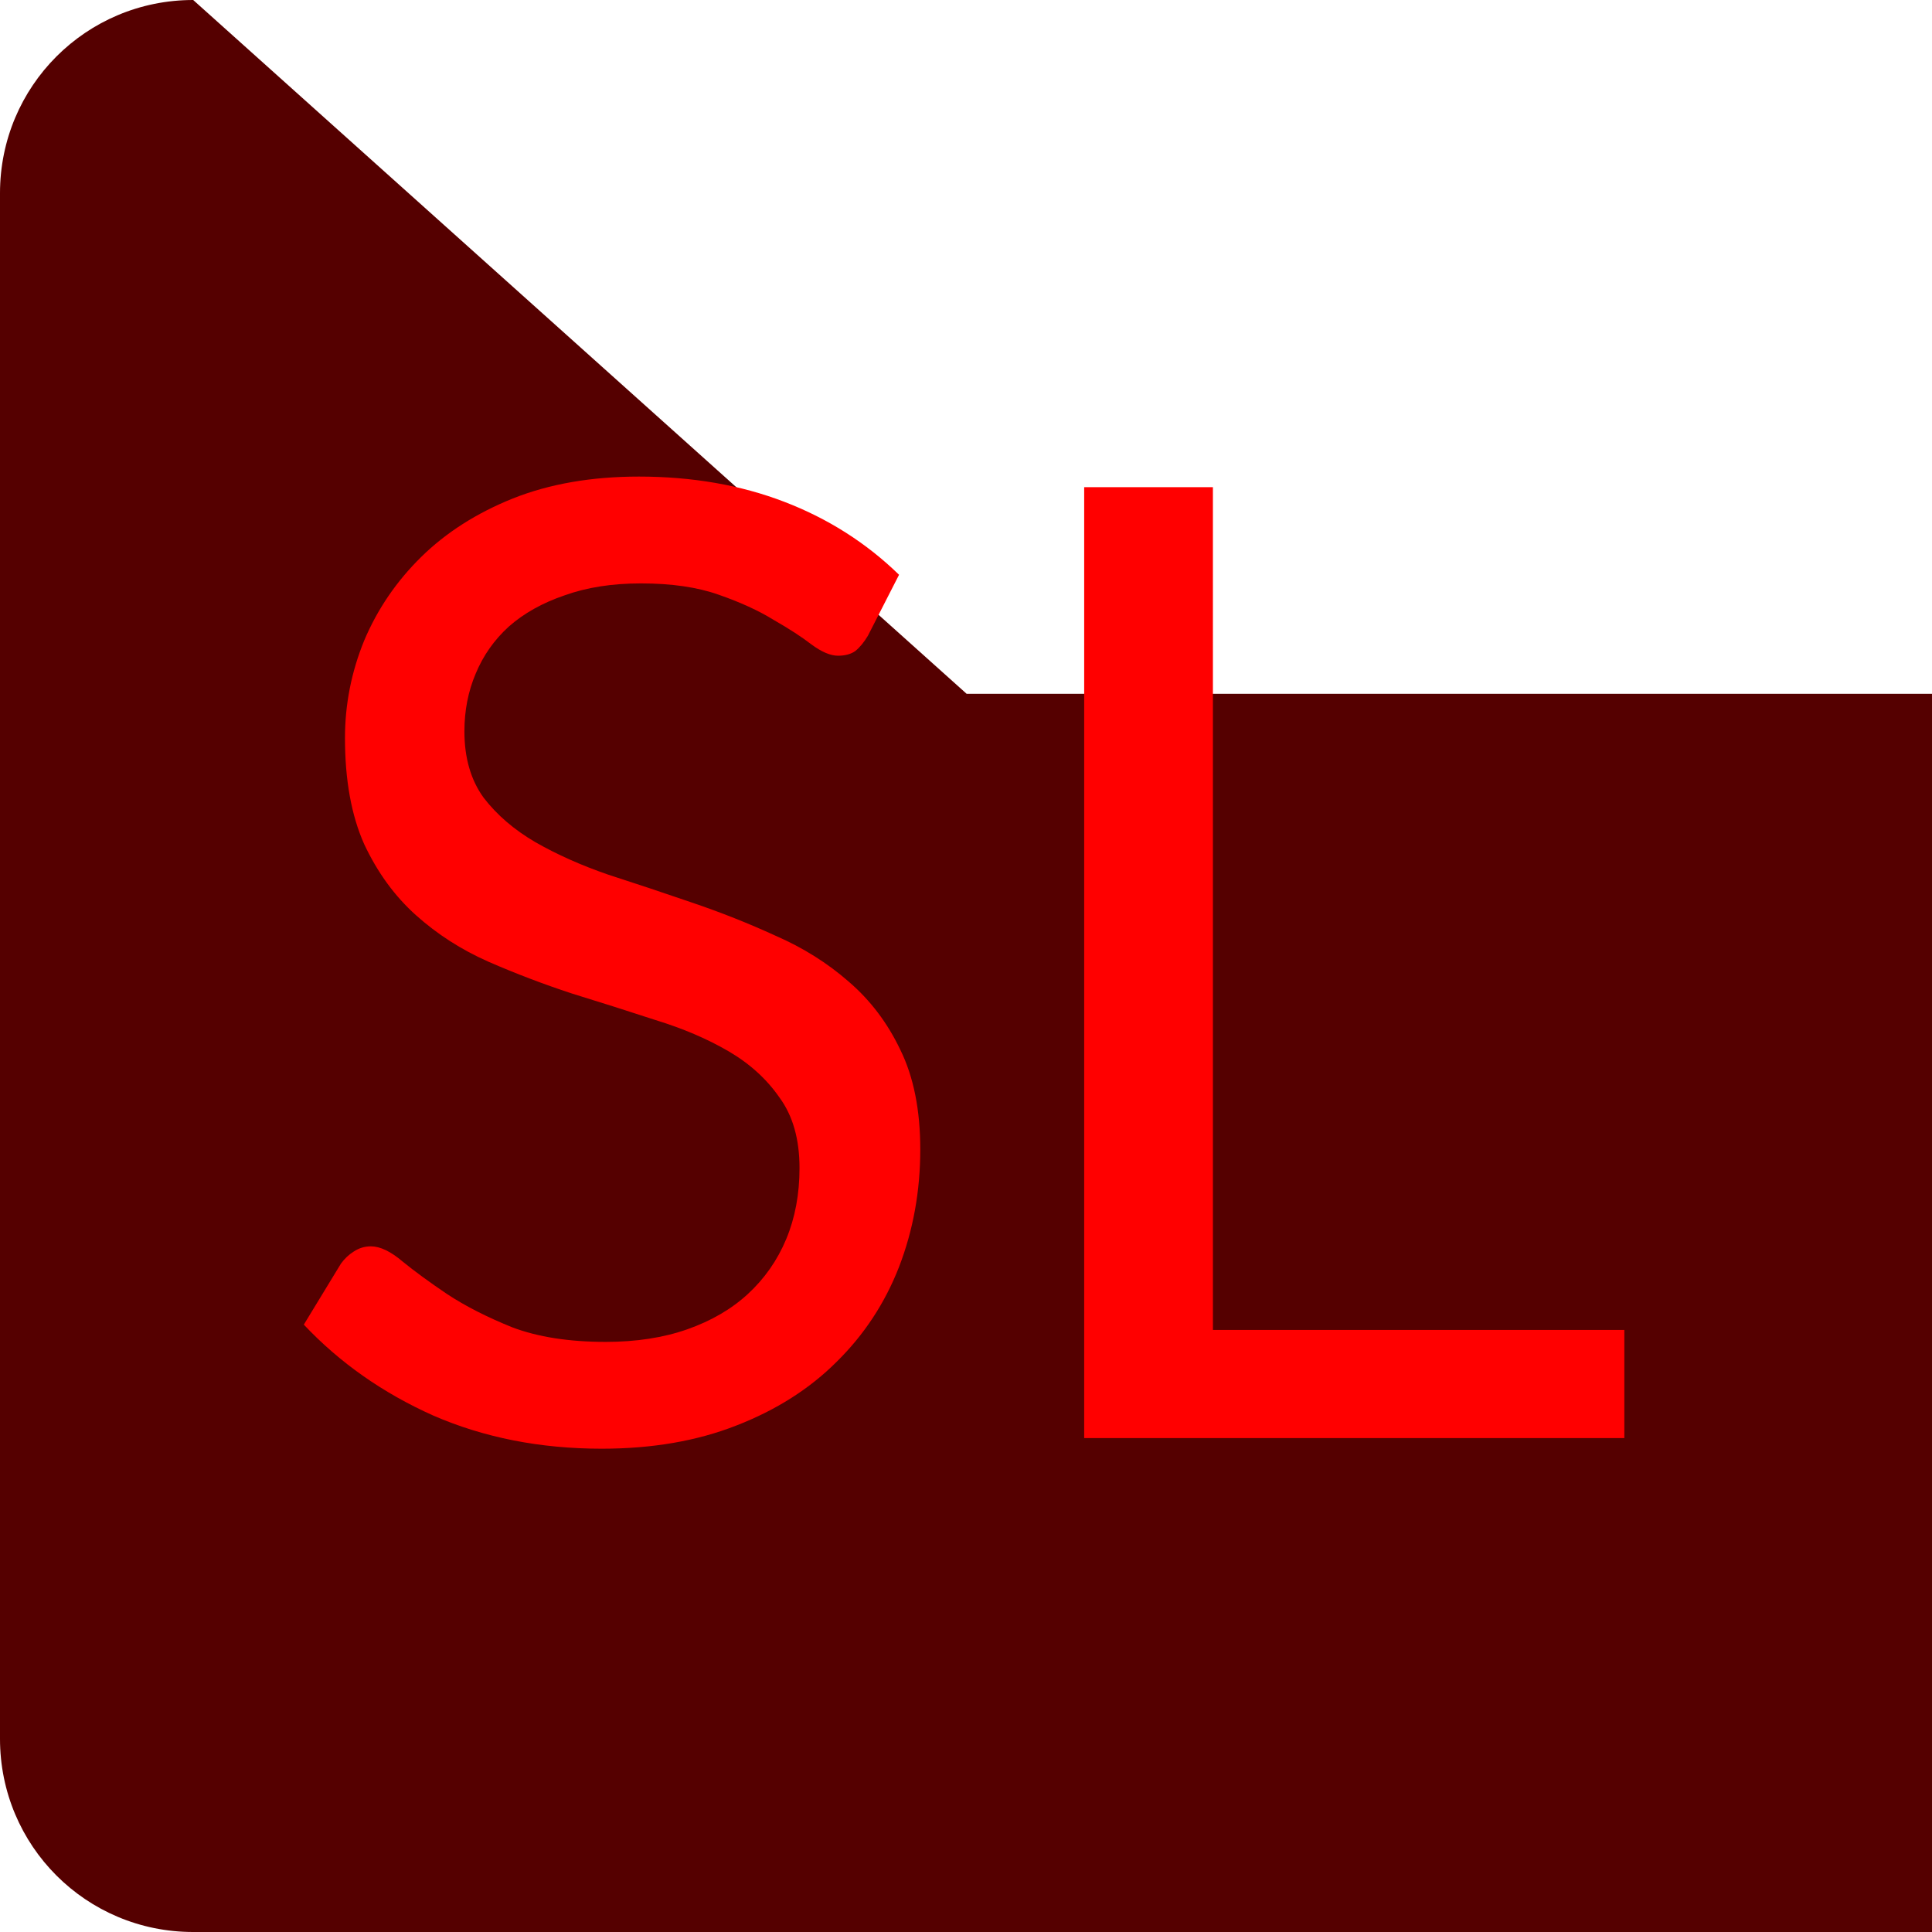 <?xml version="1.0" encoding="UTF-8" standalone="no"?>
<!-- Created with Inkscape (http://www.inkscape.org/) -->

<svg
   width="100mm"
   height="100mm"
   viewBox="0 0 100 100"
   version="1.1"
   id="svg1"
   inkscape:version="1.4 (e7c3feb1, 2024-10-09)"
   sodipodi:docname="icon.svg"
   xmlns:inkscape="http://www.inkscape.org/namespaces/inkscape"
   xmlns:sodipodi="http://sodipodi.sourceforge.net/DTD/sodipodi-0.dtd"
   xmlns="http://www.w3.org/2000/svg"
   xmlns:svg="http://www.w3.org/2000/svg">
  <sodipodi:namedview
     id="namedview1"
     pagecolor="#ffffff"
     bordercolor="#000000"
     borderopacity="0.25"
     inkscape:showpageshadow="2"
     inkscape:pageopacity="0.0"
     inkscape:pagecheckerboard="0"
     inkscape:deskcolor="#d1d1d1"
     inkscape:document-units="mm"
     inkscape:zoom="1.2711951"
     inkscape:cx="123.50583"
     inkscape:cy="122.32583"
     inkscape:window-width="1200"
     inkscape:window-height="1186"
     inkscape:window-x="2608"
     inkscape:window-y="46"
     inkscape:window-maximized="0"
     inkscape:current-layer="layer1" />
  <defs
     id="defs1">
    <inkscape:path-effect
       effect="fillet_chamfer"
       id="path-effect3"
       is_visible="true"
       lpeversion="1"
       nodesatellites_param="F,0,0,1,0,0,0,1 @ F,0,0,1,0,0,0,1 @ F,0,0,1,0,0,0,1 @ F,0,0,1,0,0,0,1 @ F,0,0,1,0,0,0,1 @ F,0,0,1,0,0,0,1 @ F,0,0,1,0,0,0,1 @ F,0,0,1,0,0,0,1"
       radius="0"
       unit="px"
       method="auto"
       mode="F"
       chamfer_steps="1"
       flexible="false"
       use_knot_distance="true"
       apply_no_radius="true"
       apply_with_radius="true"
       only_selected="false"
       hide_knots="false" />
    <rect
       x="271.452"
       y="510.641"
       width="147.963"
       height="115.701"
       id="rect1" />
  </defs>
  <g
     inkscape:label="Layer 1"
     inkscape:groupmode="layer"
     id="layer1"
     transform="translate(-55,-98.5)">
    <path
       style="fill:#550000;fill-opacity:1;stroke:#000000;stroke-width:0;stroke-dasharray:none;stroke-opacity:1;paint-order:fill markers stroke"
       id="rect2"
       width="100"
       height="100"
       x="40.032"
       y="35.911"
       inkscape:label="rect2"
       inkscape:path-effect="#path-effect3"
       sodipodi:type="rect"
       d="m 50.032,35.911 h 80 c 5.54,0 10,4.46 10,10 V 125.911 c 0,5.54 -4.46,10 -10,10 H 50.032 c -5.54,0 -10,-4.46 -10,-10 V 45.911 c 0,-5.54 4.46,-10 10,-10 z"
       rx="10"
       ry="10"
       transform="translate(14.968,62.589)" />
    <path
       style="font-size:85.333px;font-family:Lato;-inkscape-font-specification:Lato;white-space:pre;fill:#ff0000;stroke:#000000;stroke-width:0;paint-order:fill markers stroke"
       d="m 310.192,538.417 q -0.384,0.64 -0.811,0.981 -0.427,0.299 -1.109,0.299 -0.725,0 -1.707,-0.725 -0.939,-0.725 -2.432,-1.579 -1.451,-0.896 -3.541,-1.621 -2.048,-0.725 -4.992,-0.725 -2.773,0 -4.907,0.768 -2.133,0.725 -3.584,2.005 -1.408,1.28 -2.133,3.029 -0.725,1.707 -0.725,3.712 0,2.56 1.237,4.267 1.28,1.664 3.328,2.859 2.091,1.195 4.693,2.091 2.645,0.853 5.376,1.792 2.773,0.939 5.376,2.133 2.645,1.152 4.693,2.944 2.091,1.792 3.328,4.395 1.28,2.603 1.28,6.4 0,4.011 -1.365,7.552 -1.365,3.499 -4.011,6.101 -2.603,2.603 -6.443,4.096 -3.797,1.493 -8.661,1.493 -5.931,0 -10.837,-2.133 -4.864,-2.176 -8.32,-5.845 l 2.389,-3.925 q 0.341,-0.469 0.811,-0.768 0.512,-0.341 1.109,-0.341 0.896,0 2.048,0.981 1.152,0.939 2.859,2.091 1.749,1.152 4.181,2.133 2.475,0.939 6.016,0.939 2.944,0 5.248,-0.811 2.304,-0.811 3.883,-2.261 1.621,-1.493 2.475,-3.541 0.853,-2.048 0.853,-4.565 0,-2.773 -1.28,-4.523 -1.237,-1.792 -3.285,-2.987 -2.048,-1.195 -4.693,-2.005 -2.603,-0.853 -5.376,-1.707 -2.731,-0.896 -5.376,-2.048 -2.603,-1.152 -4.651,-2.987 -2.048,-1.835 -3.328,-4.565 -1.237,-2.773 -1.237,-6.827 0,-3.243 1.237,-6.272 1.28,-3.029 3.669,-5.376 2.389,-2.347 5.888,-3.755 3.541,-1.408 8.107,-1.408 5.12,0 9.344,1.621 4.224,1.621 7.381,4.693 z m 22.187,44.629 h 26.453 v 6.955 h -34.731 v -61.141 h 8.277 z"
       id="text1"
       transform="matrix(0.805,0,0,0.805,-149.784,-302.016)"
       aria-label="SL" />
  </g>
</svg>
